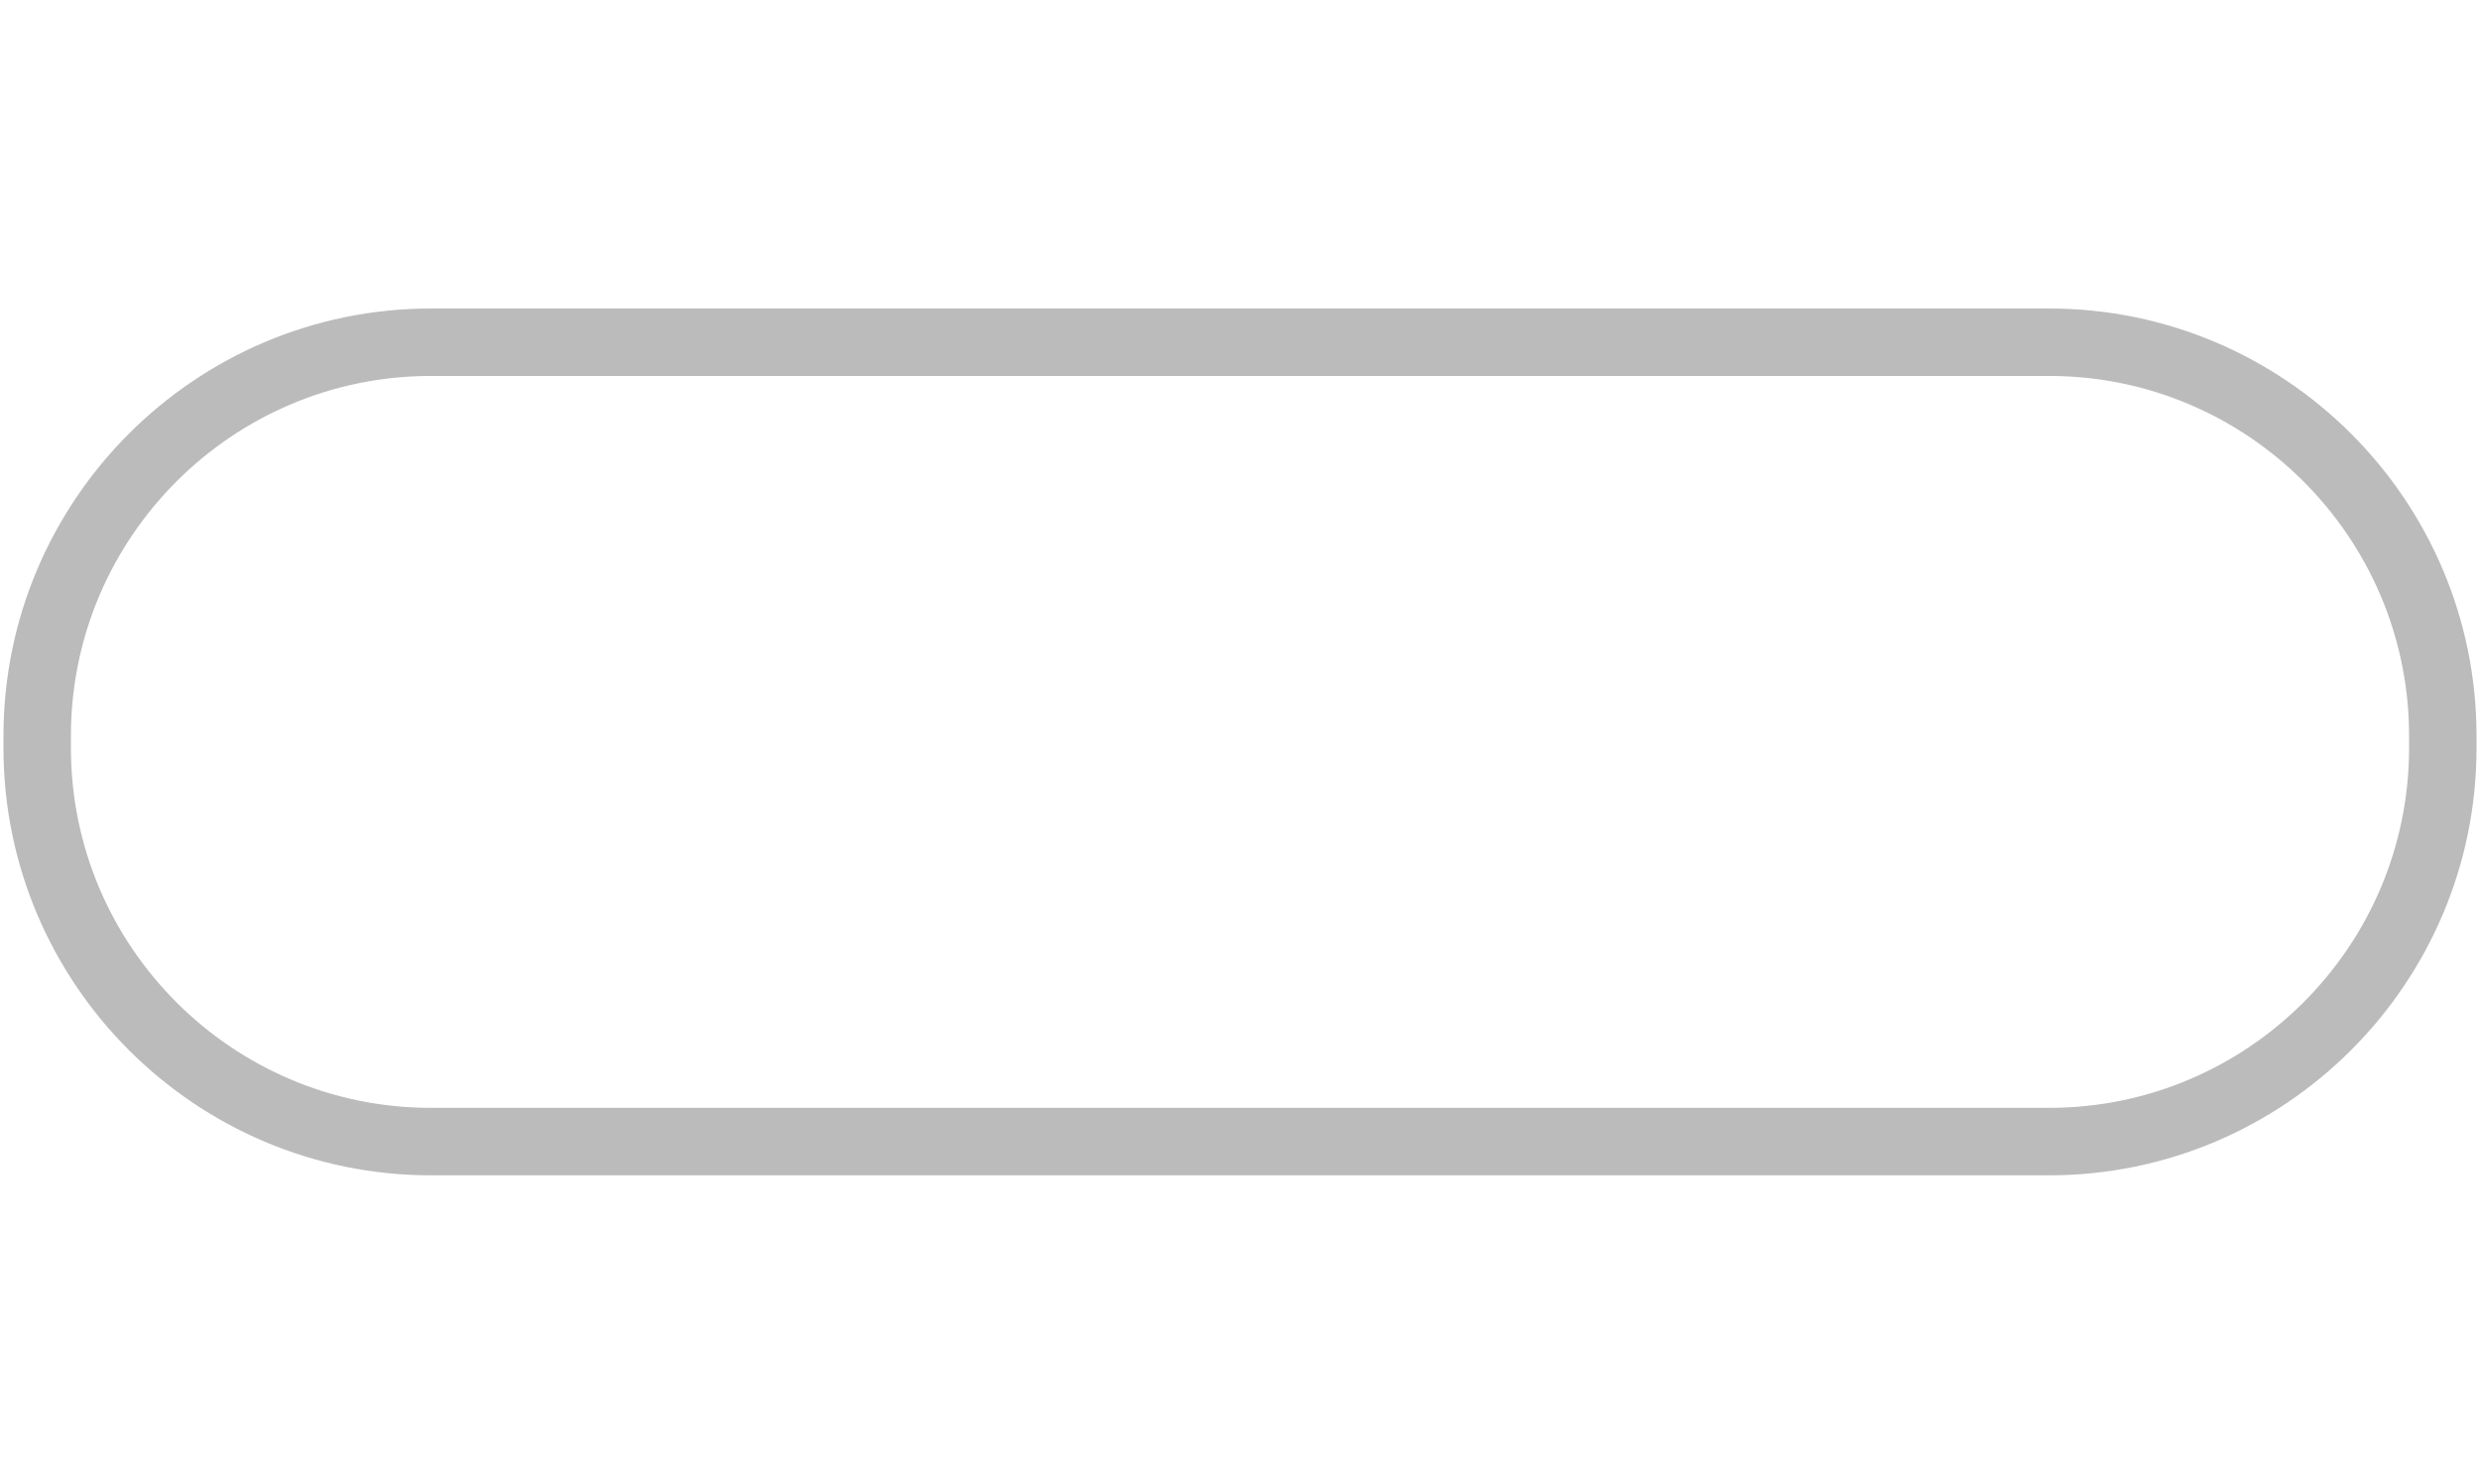 <?xml version="1.0" encoding="utf-8"?>
<!-- Generator: Adobe Illustrator 26.4.1, SVG Export Plug-In . SVG Version: 6.00 Build 0)  -->
<svg version="1.1" id="Livello_1" xmlns="http://www.w3.org/2000/svg" xmlns:xlink="http://www.w3.org/1999/xlink" x="0px" y="0px"
	 viewBox="0 0 478 286" enable-background="new 0 0 478 286" xml:space="preserve">
<g>
	<path fill="#BBBBBB" d="M394.958,226.538H83.043c-45.421,0-82.374-36.952-82.374-82.373v-2.329
		c0-45.42,36.953-82.373,82.374-82.373h311.915c45.421,0,82.373,36.953,82.373,82.373v2.329
		C477.331,189.585,440.379,226.538,394.958,226.538z M83.043,72.462c-38.252,0-69.374,31.121-69.374,69.373v2.329
		c0,38.252,31.121,69.373,69.374,69.373h311.915c38.253,0,69.373-31.121,69.373-69.373v-2.329
		c0-38.252-31.12-69.373-69.373-69.373H83.043z"/>
</g>
</svg>
